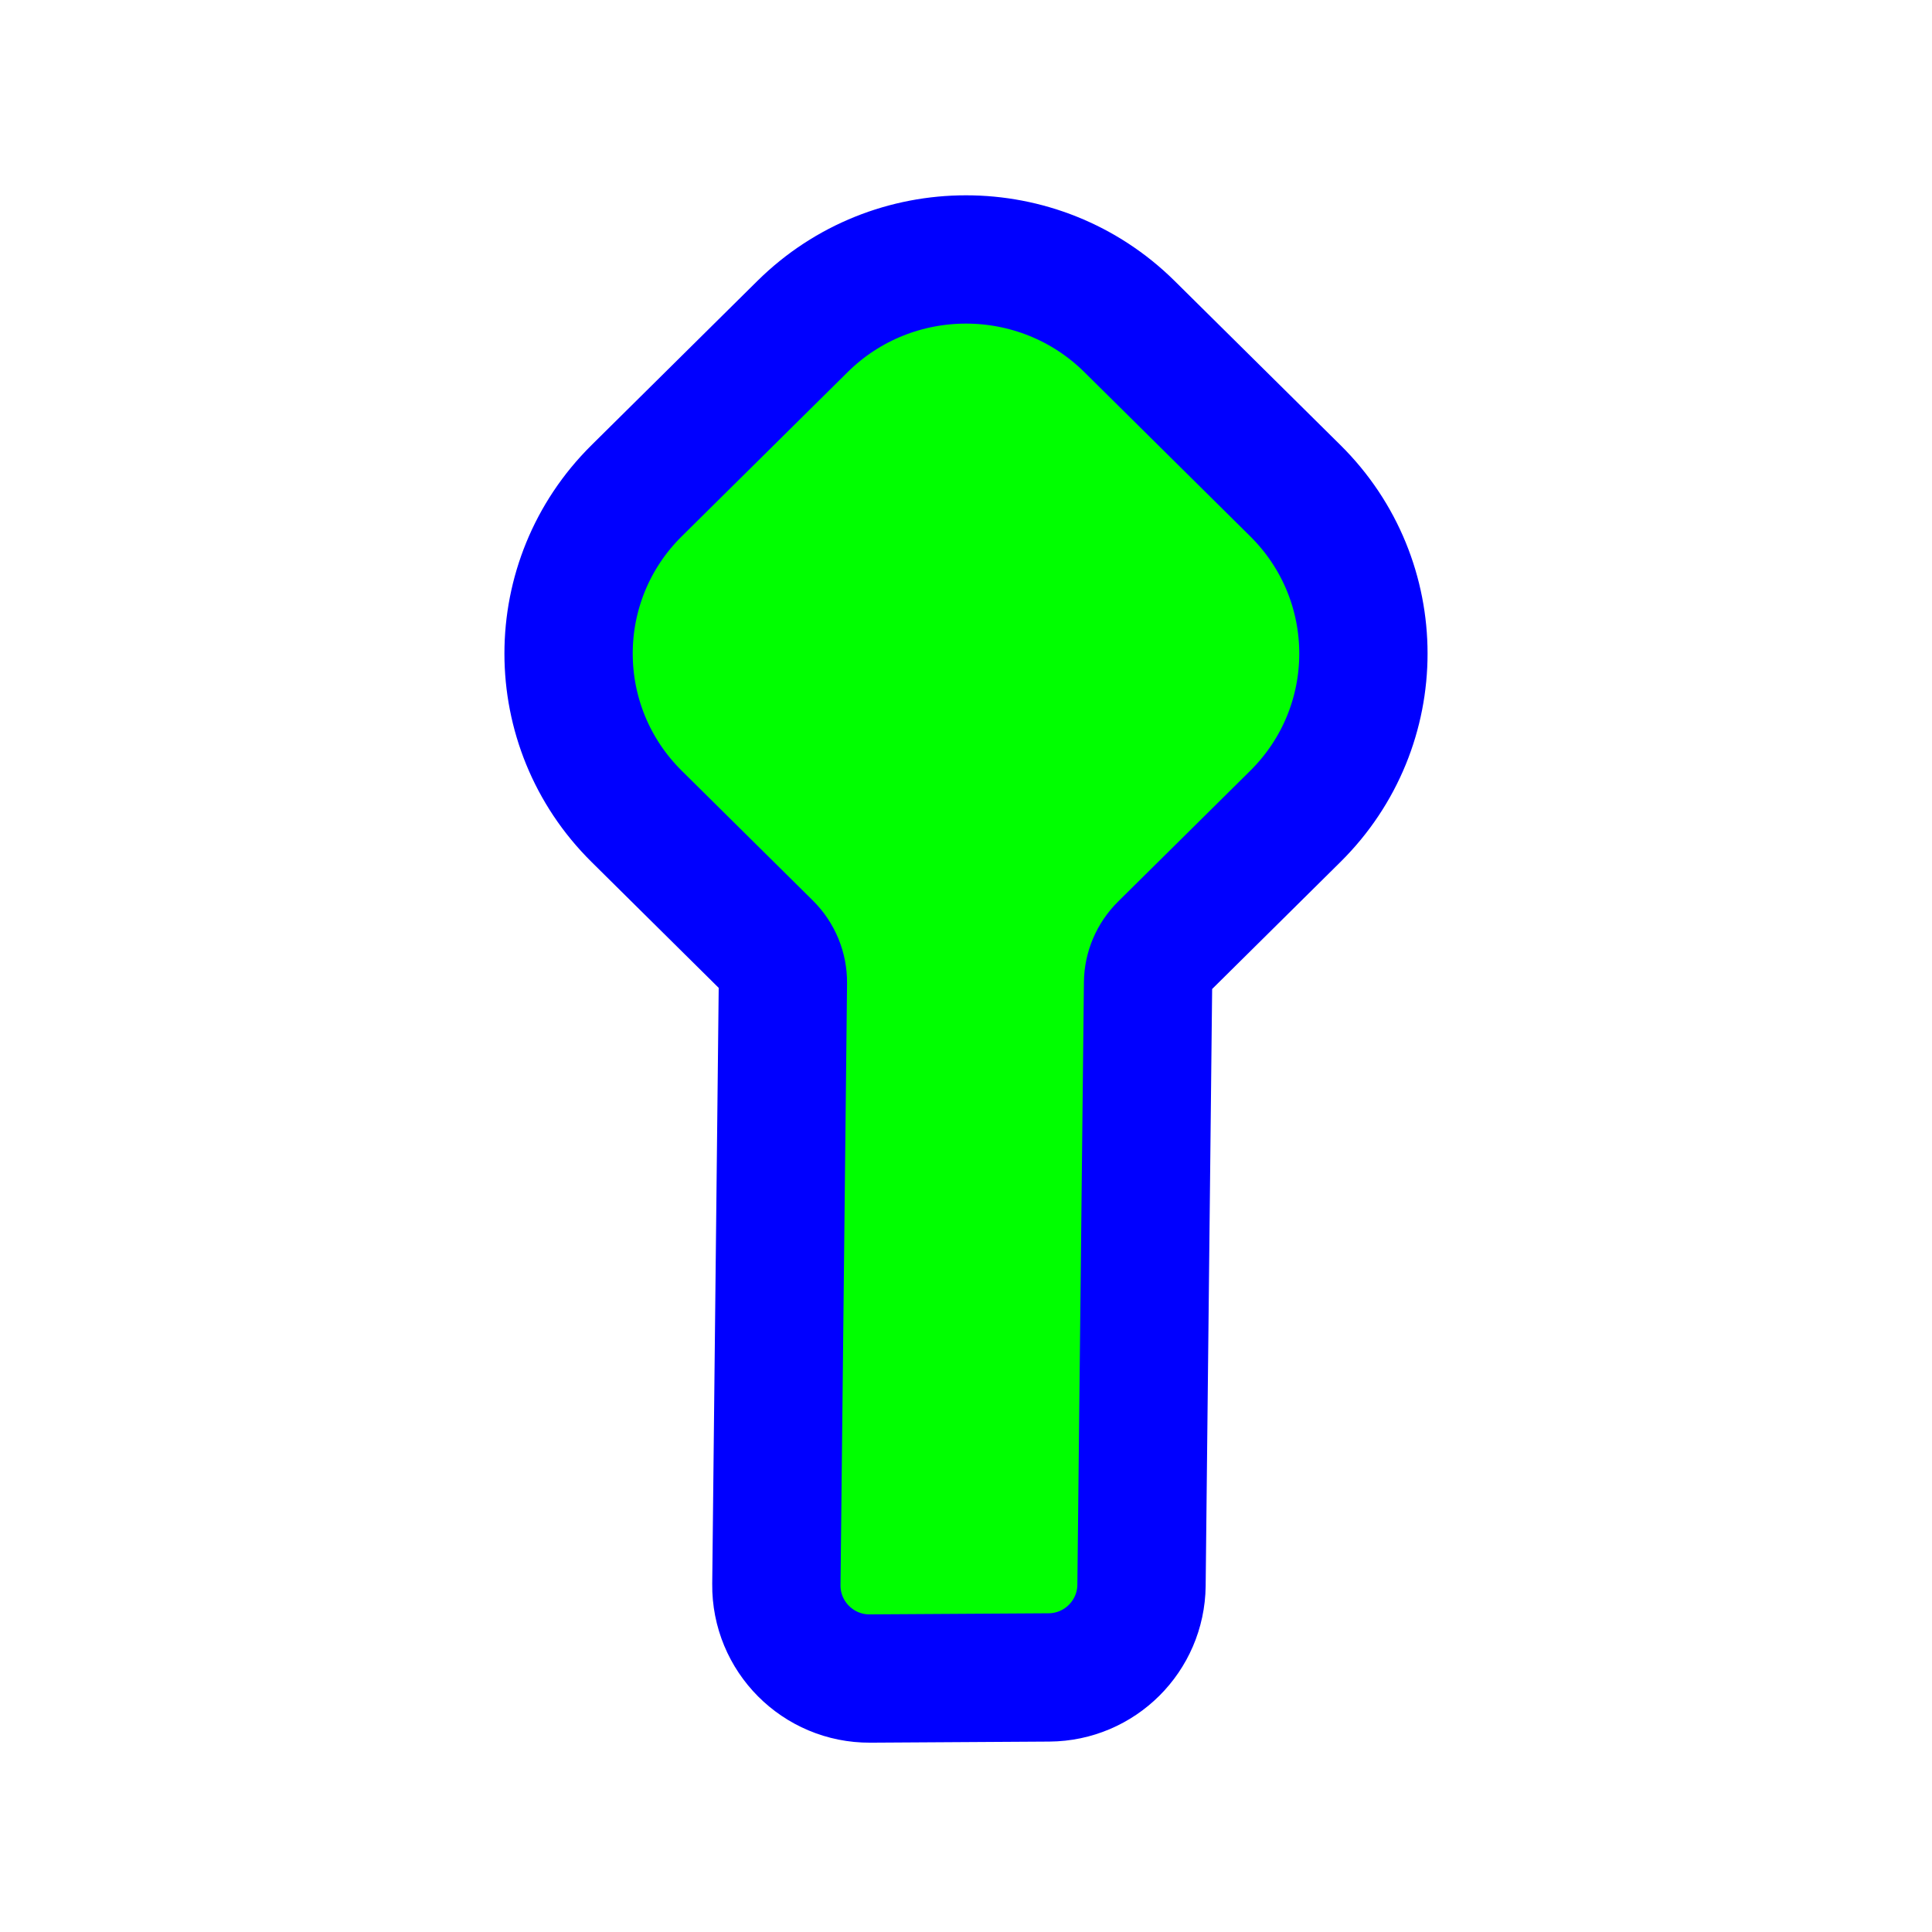 <svg width="256" height="256" viewBox="0 0 256 256" fill="none" xmlns="http://www.w3.org/2000/svg">
<path d="M103.739 130.238L102.873 209.94C102.798 216.837 108.391 222.456 115.288 222.414L138.993 222.268C145.726 222.227 151.183 216.795 151.256 210.062L152.123 130.229C152.142 128.468 152.857 126.768 154.141 125.497L171.64 108.172C183.666 96.267 183.666 76.928 171.64 65.022L149.672 43.274C137.693 31.415 118.307 31.415 106.328 43.274L84.359 65.022C72.333 76.928 72.333 96.267 84.359 108.172L101.721 125.36C103.041 126.667 103.758 128.427 103.739 130.238Z" fill="#00FF00" stroke="#0000FF" stroke-width="17"/>
</svg>
